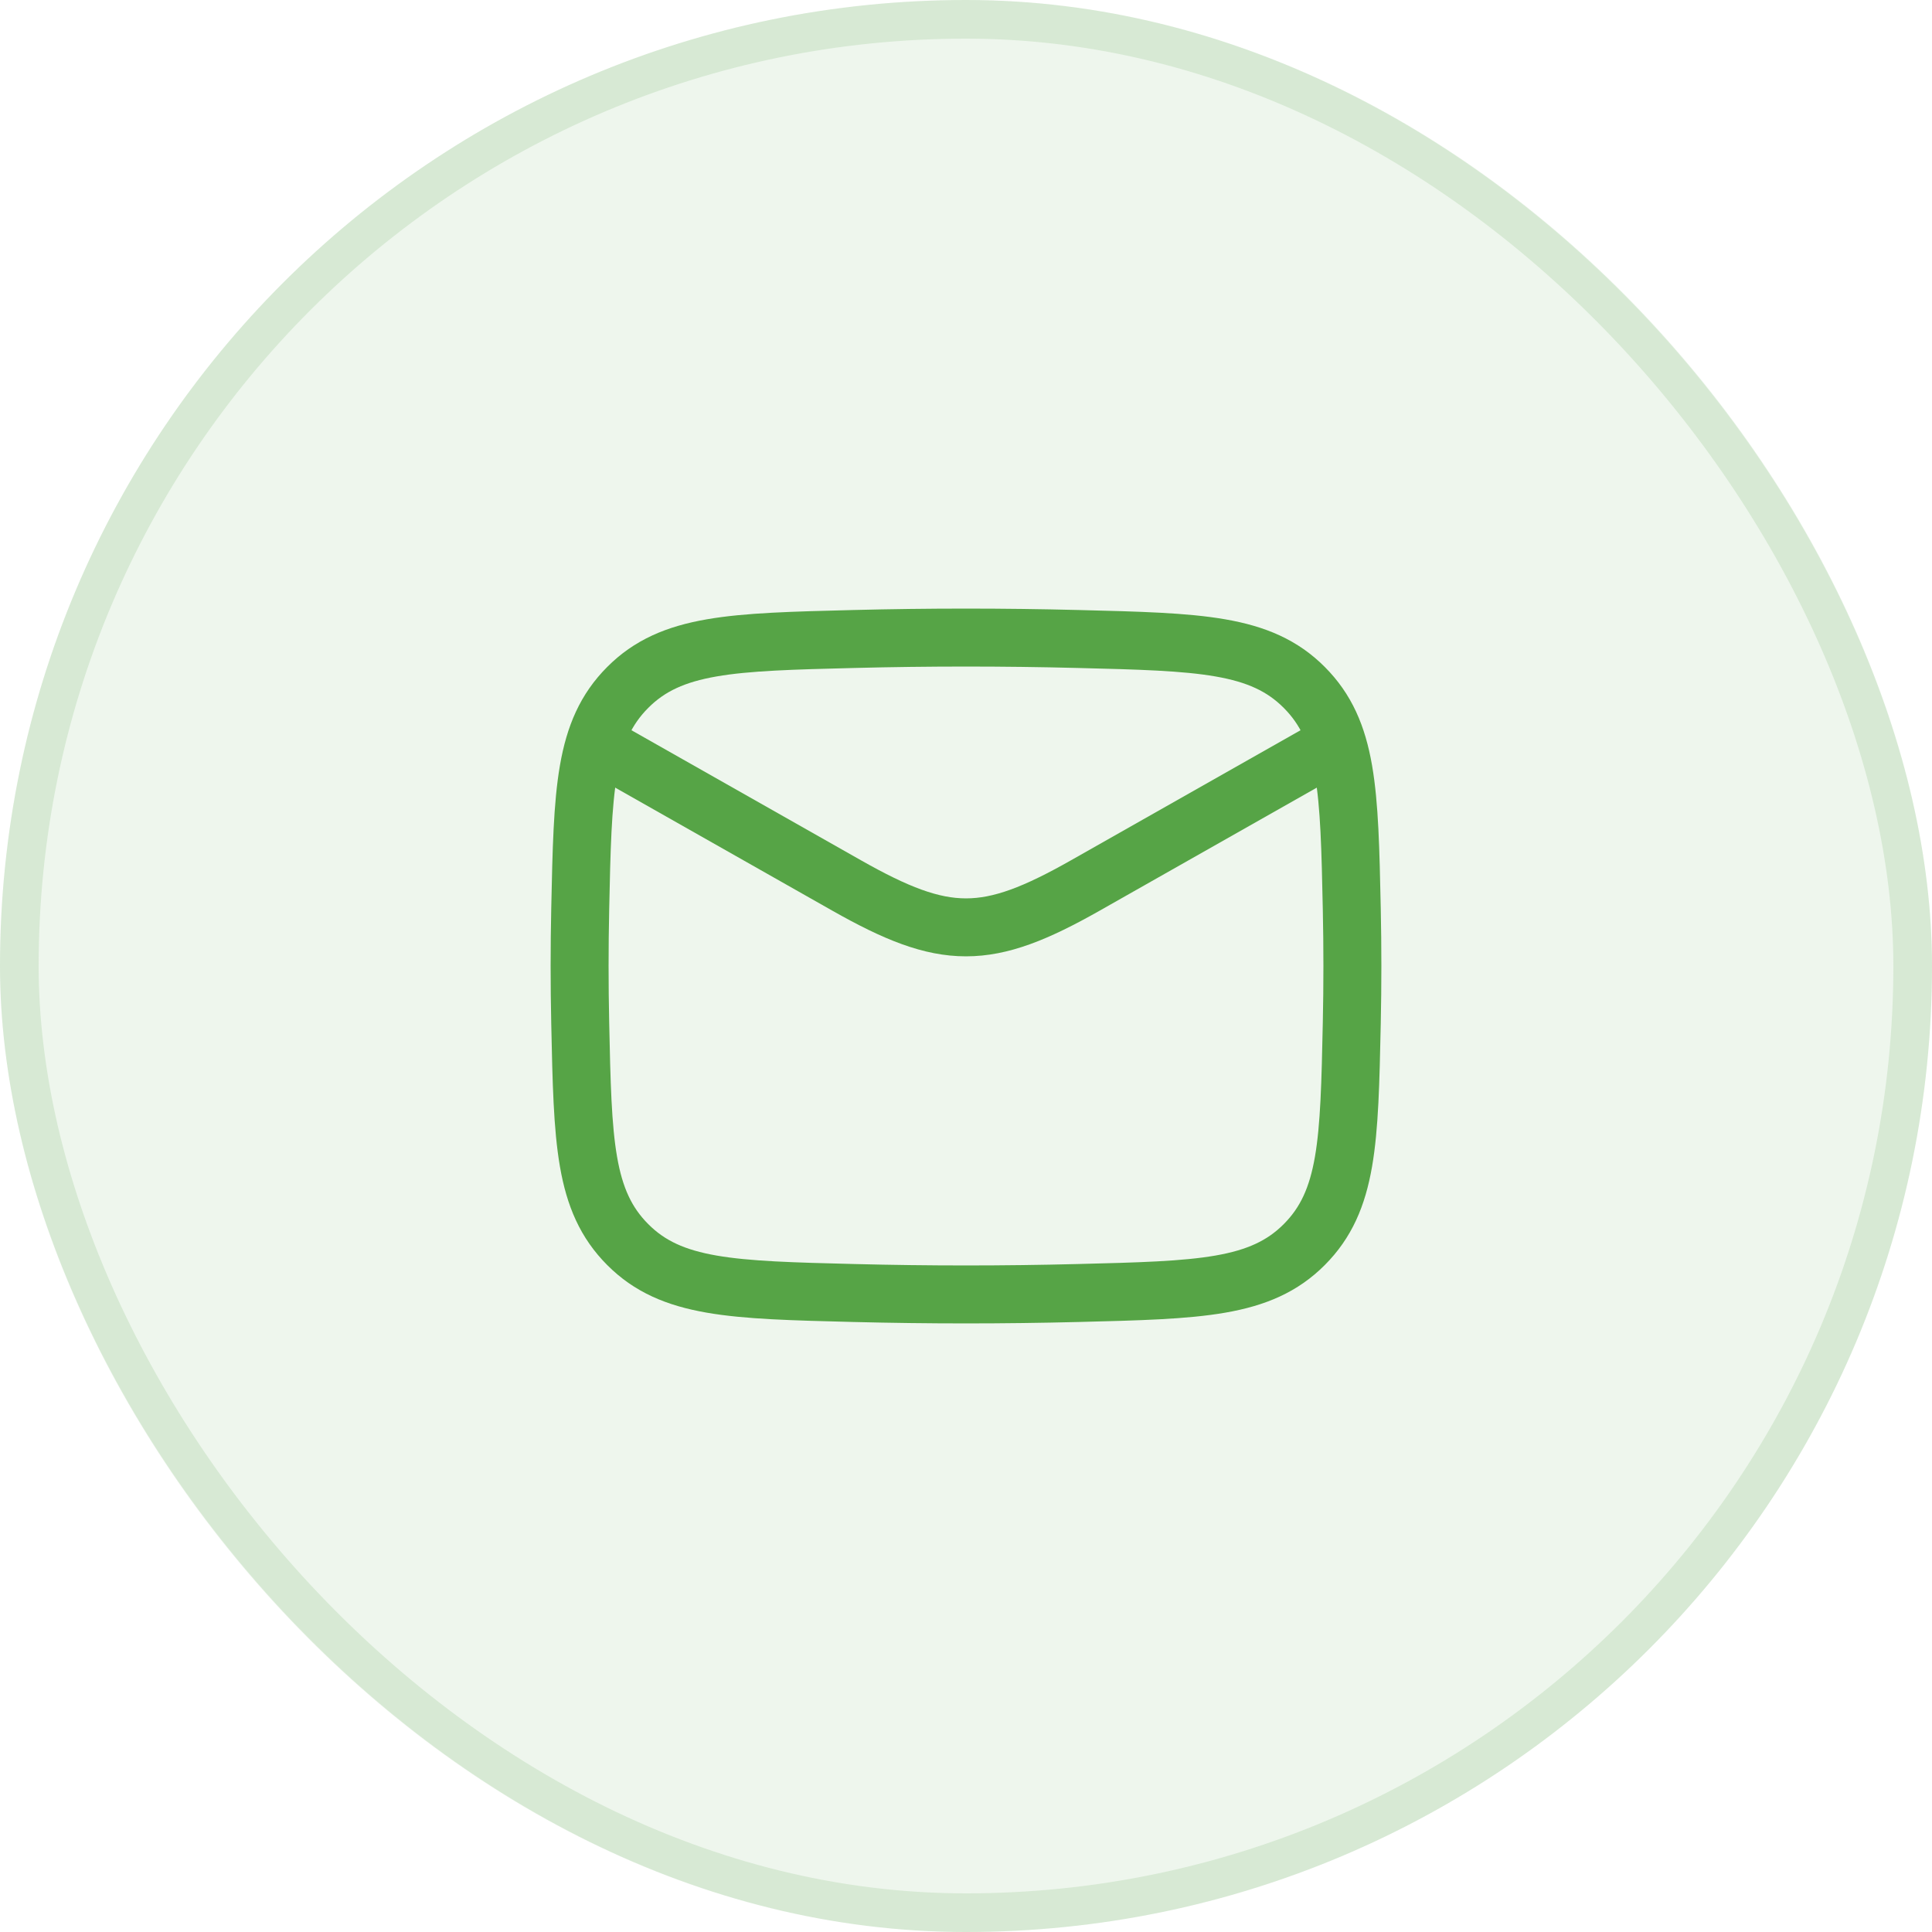 <?xml version="1.0" encoding="UTF-8"?> <svg xmlns="http://www.w3.org/2000/svg" width="50" height="50" viewBox="0 0 50 50" fill="none"><rect width="50" height="50" rx="25" fill="#56A446" fill-opacity="0.1"></rect><rect x="0.5" y="0.5" width="49" height="49" rx="24.5" stroke="#56A446" stroke-opacity="0.15"></rect><path d="M15 19L21.913 22.917C24.462 24.361 25.538 24.361 28.087 22.917L35 19" stroke="#56A446" stroke-width="1.5" stroke-linejoin="round"></path><path d="M15.016 26.476C15.081 29.541 15.114 31.074 16.245 32.209C17.376 33.345 18.95 33.384 22.099 33.463C24.039 33.512 25.961 33.512 27.901 33.463C31.05 33.384 32.624 33.345 33.755 32.209C34.886 31.074 34.919 29.541 34.984 26.476C35.005 25.49 35.005 24.51 34.984 23.524C34.919 20.459 34.886 18.926 33.755 17.791C32.624 16.655 31.05 16.616 27.901 16.537C25.961 16.488 24.039 16.488 22.099 16.537C18.95 16.616 17.376 16.655 16.245 17.791C15.114 18.926 15.081 20.459 15.016 23.524C14.995 24.51 14.995 25.49 15.016 26.476Z" stroke="#56A446" stroke-width="1.5" stroke-linejoin="round"></path></svg> 